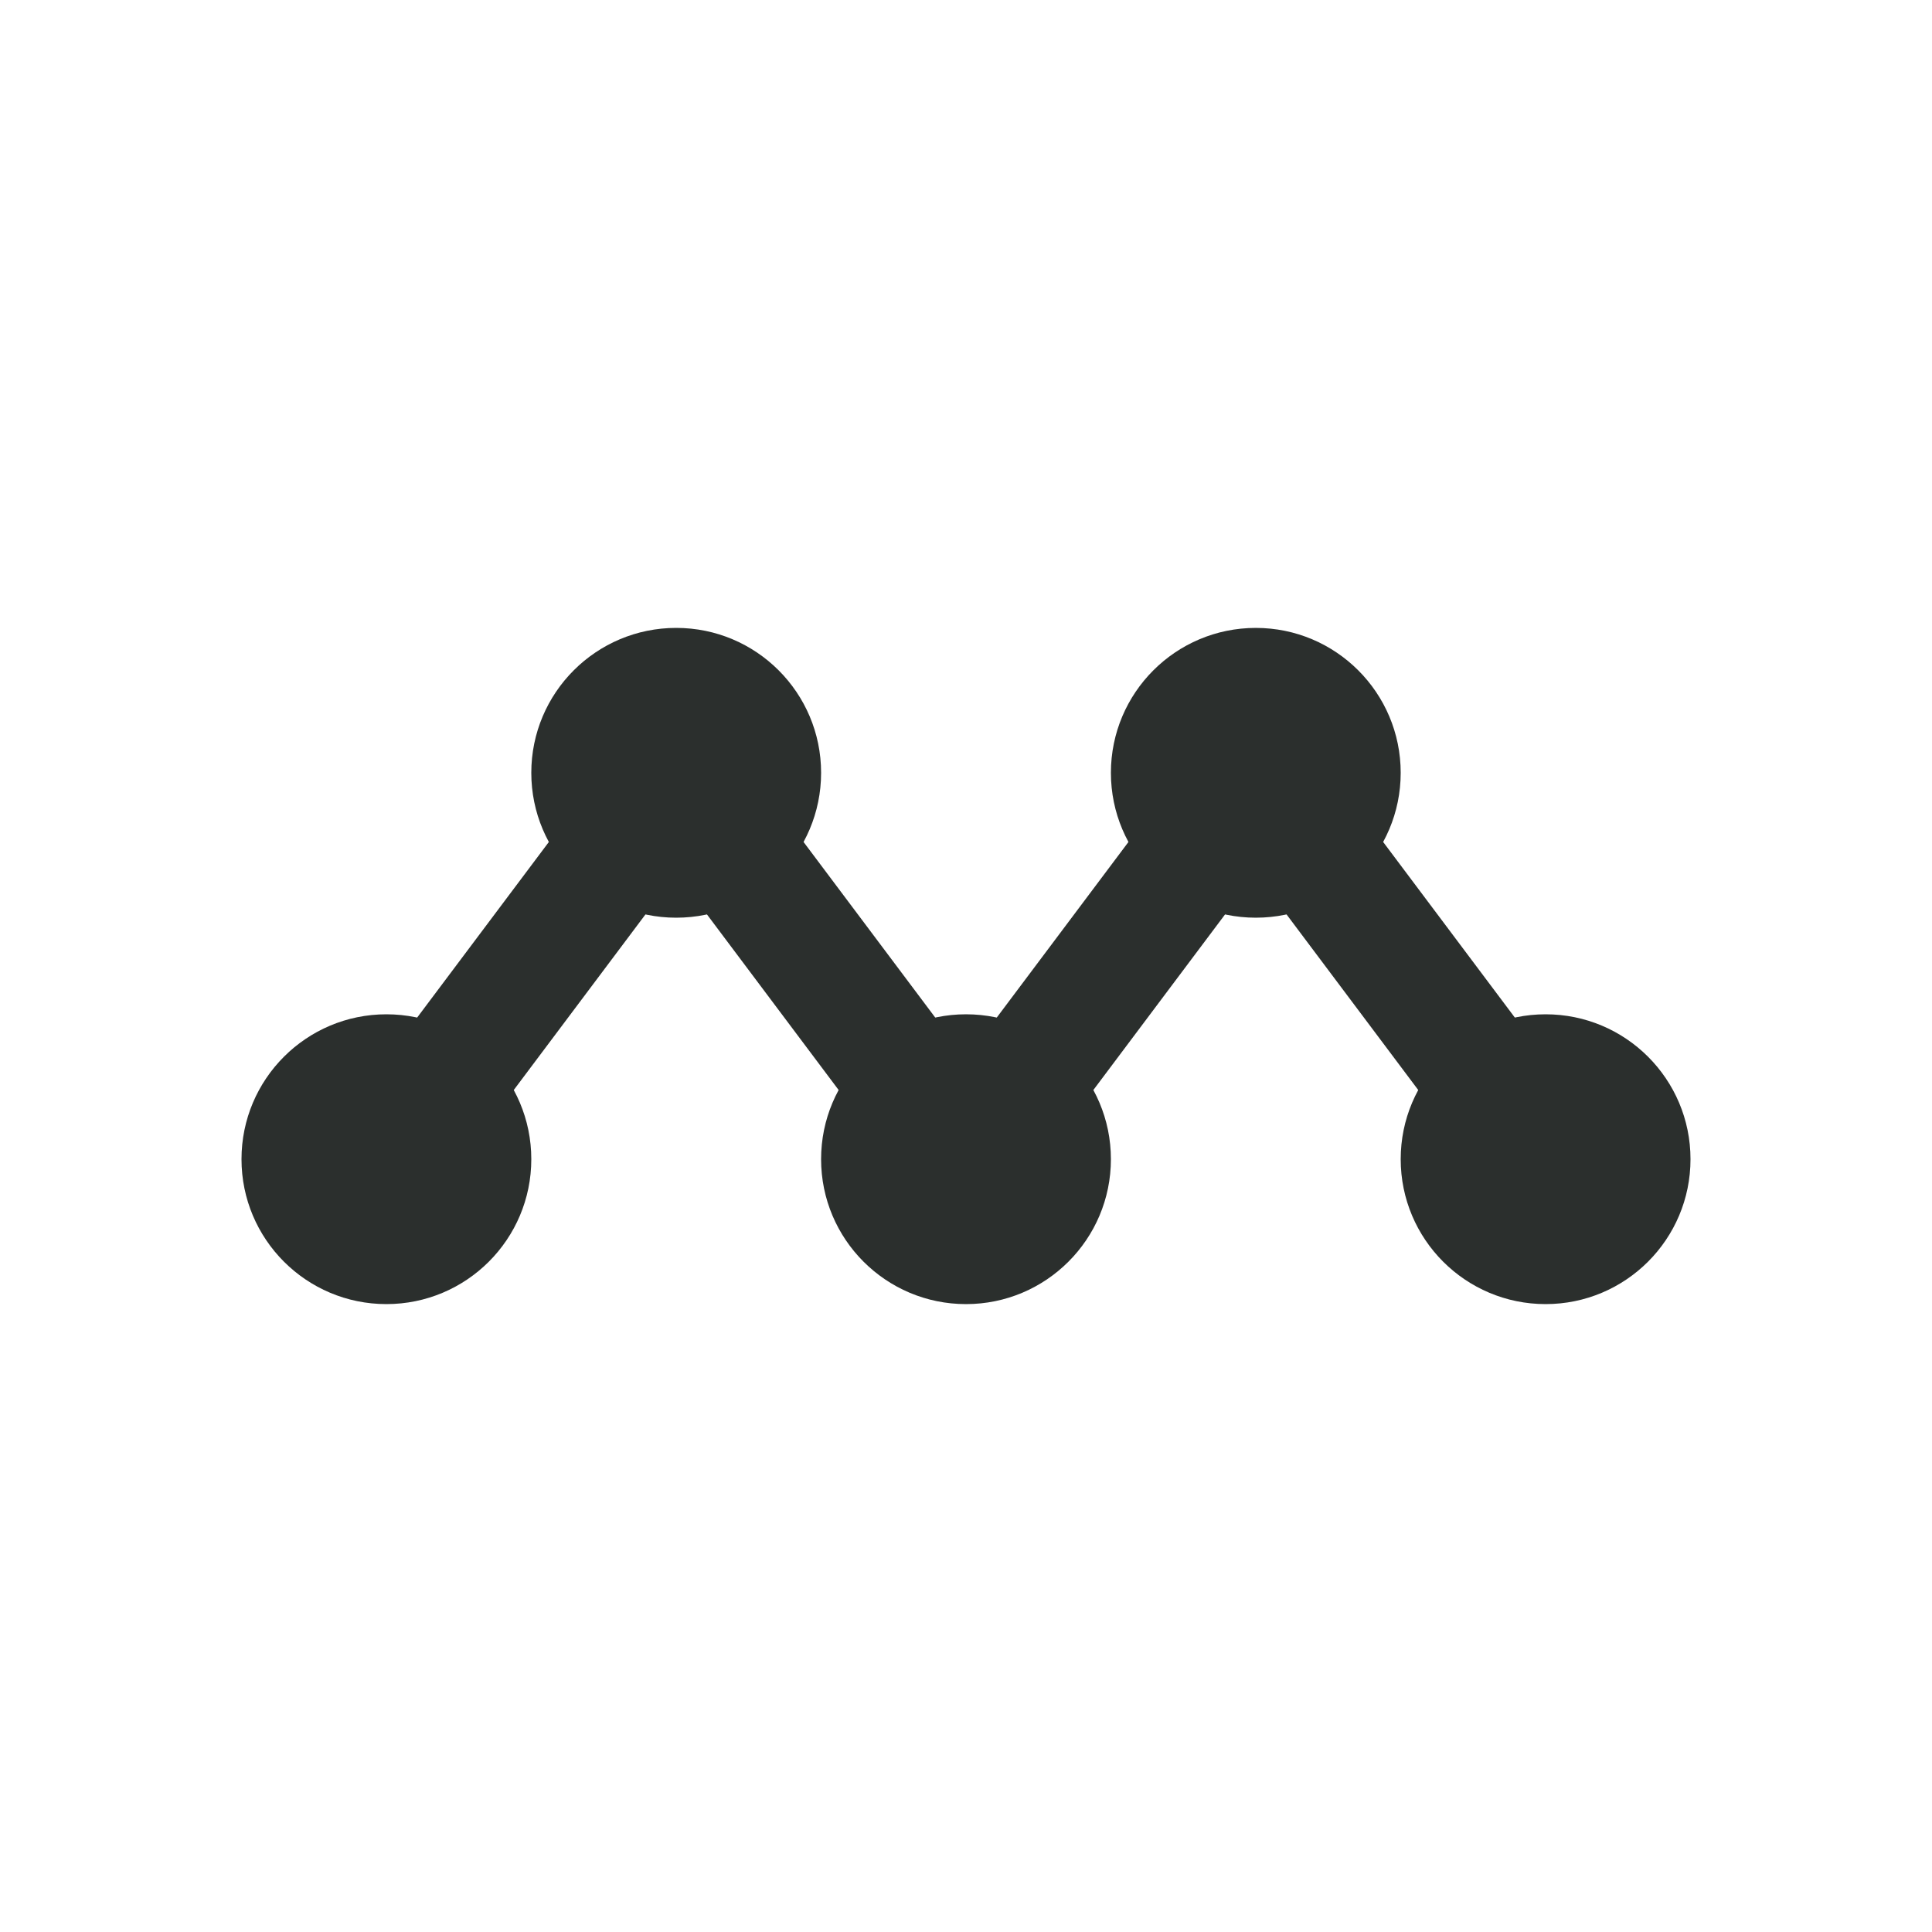 <?xml version="1.0" encoding="utf-8"?>
<!-- Generator: Adobe Illustrator 16.0.3, SVG Export Plug-In . SVG Version: 6.00 Build 0)  -->
<!DOCTYPE svg PUBLIC "-//W3C//DTD SVG 1.1//EN" "http://www.w3.org/Graphics/SVG/1.1/DTD/svg11.dtd">
<svg version="1.1" id="レイヤー_1" xmlns="http://www.w3.org/2000/svg" xmlns:xlink="http://www.w3.org/1999/xlink" x="0px"
	 y="0px" width="256px" height="256px" viewBox="0 0 256 256" enable-background="new 0 0 256 256" xml:space="preserve">
<circle fill="#2B2F2D" cx="128" cy="153.6" r="19.201"/>
<circle fill="#2B2F2D" cx="51.2" cy="153.6" r="19.2"/>
<circle fill="#2B2F2D" cx="204.8" cy="153.6" r="19.2"/>
<polyline fill="none" stroke="#2B2F2D" stroke-width="16" stroke-linejoin="round" stroke-miterlimit="10" points="51.2,153.6 
	89.601,102.4 128,153.6 166.4,102.4 204.799,153.6 "/>
<circle fill="#2B2F2D" cx="89.6" cy="102.4" r="19.2"/>
<circle fill="#2B2F2D" cx="166.4" cy="102.4" r="19.199"/>
<g>
</g>
<g>
</g>
<g>
</g>
<g>
</g>
<g>
</g>
<g>
</g>
</svg>
